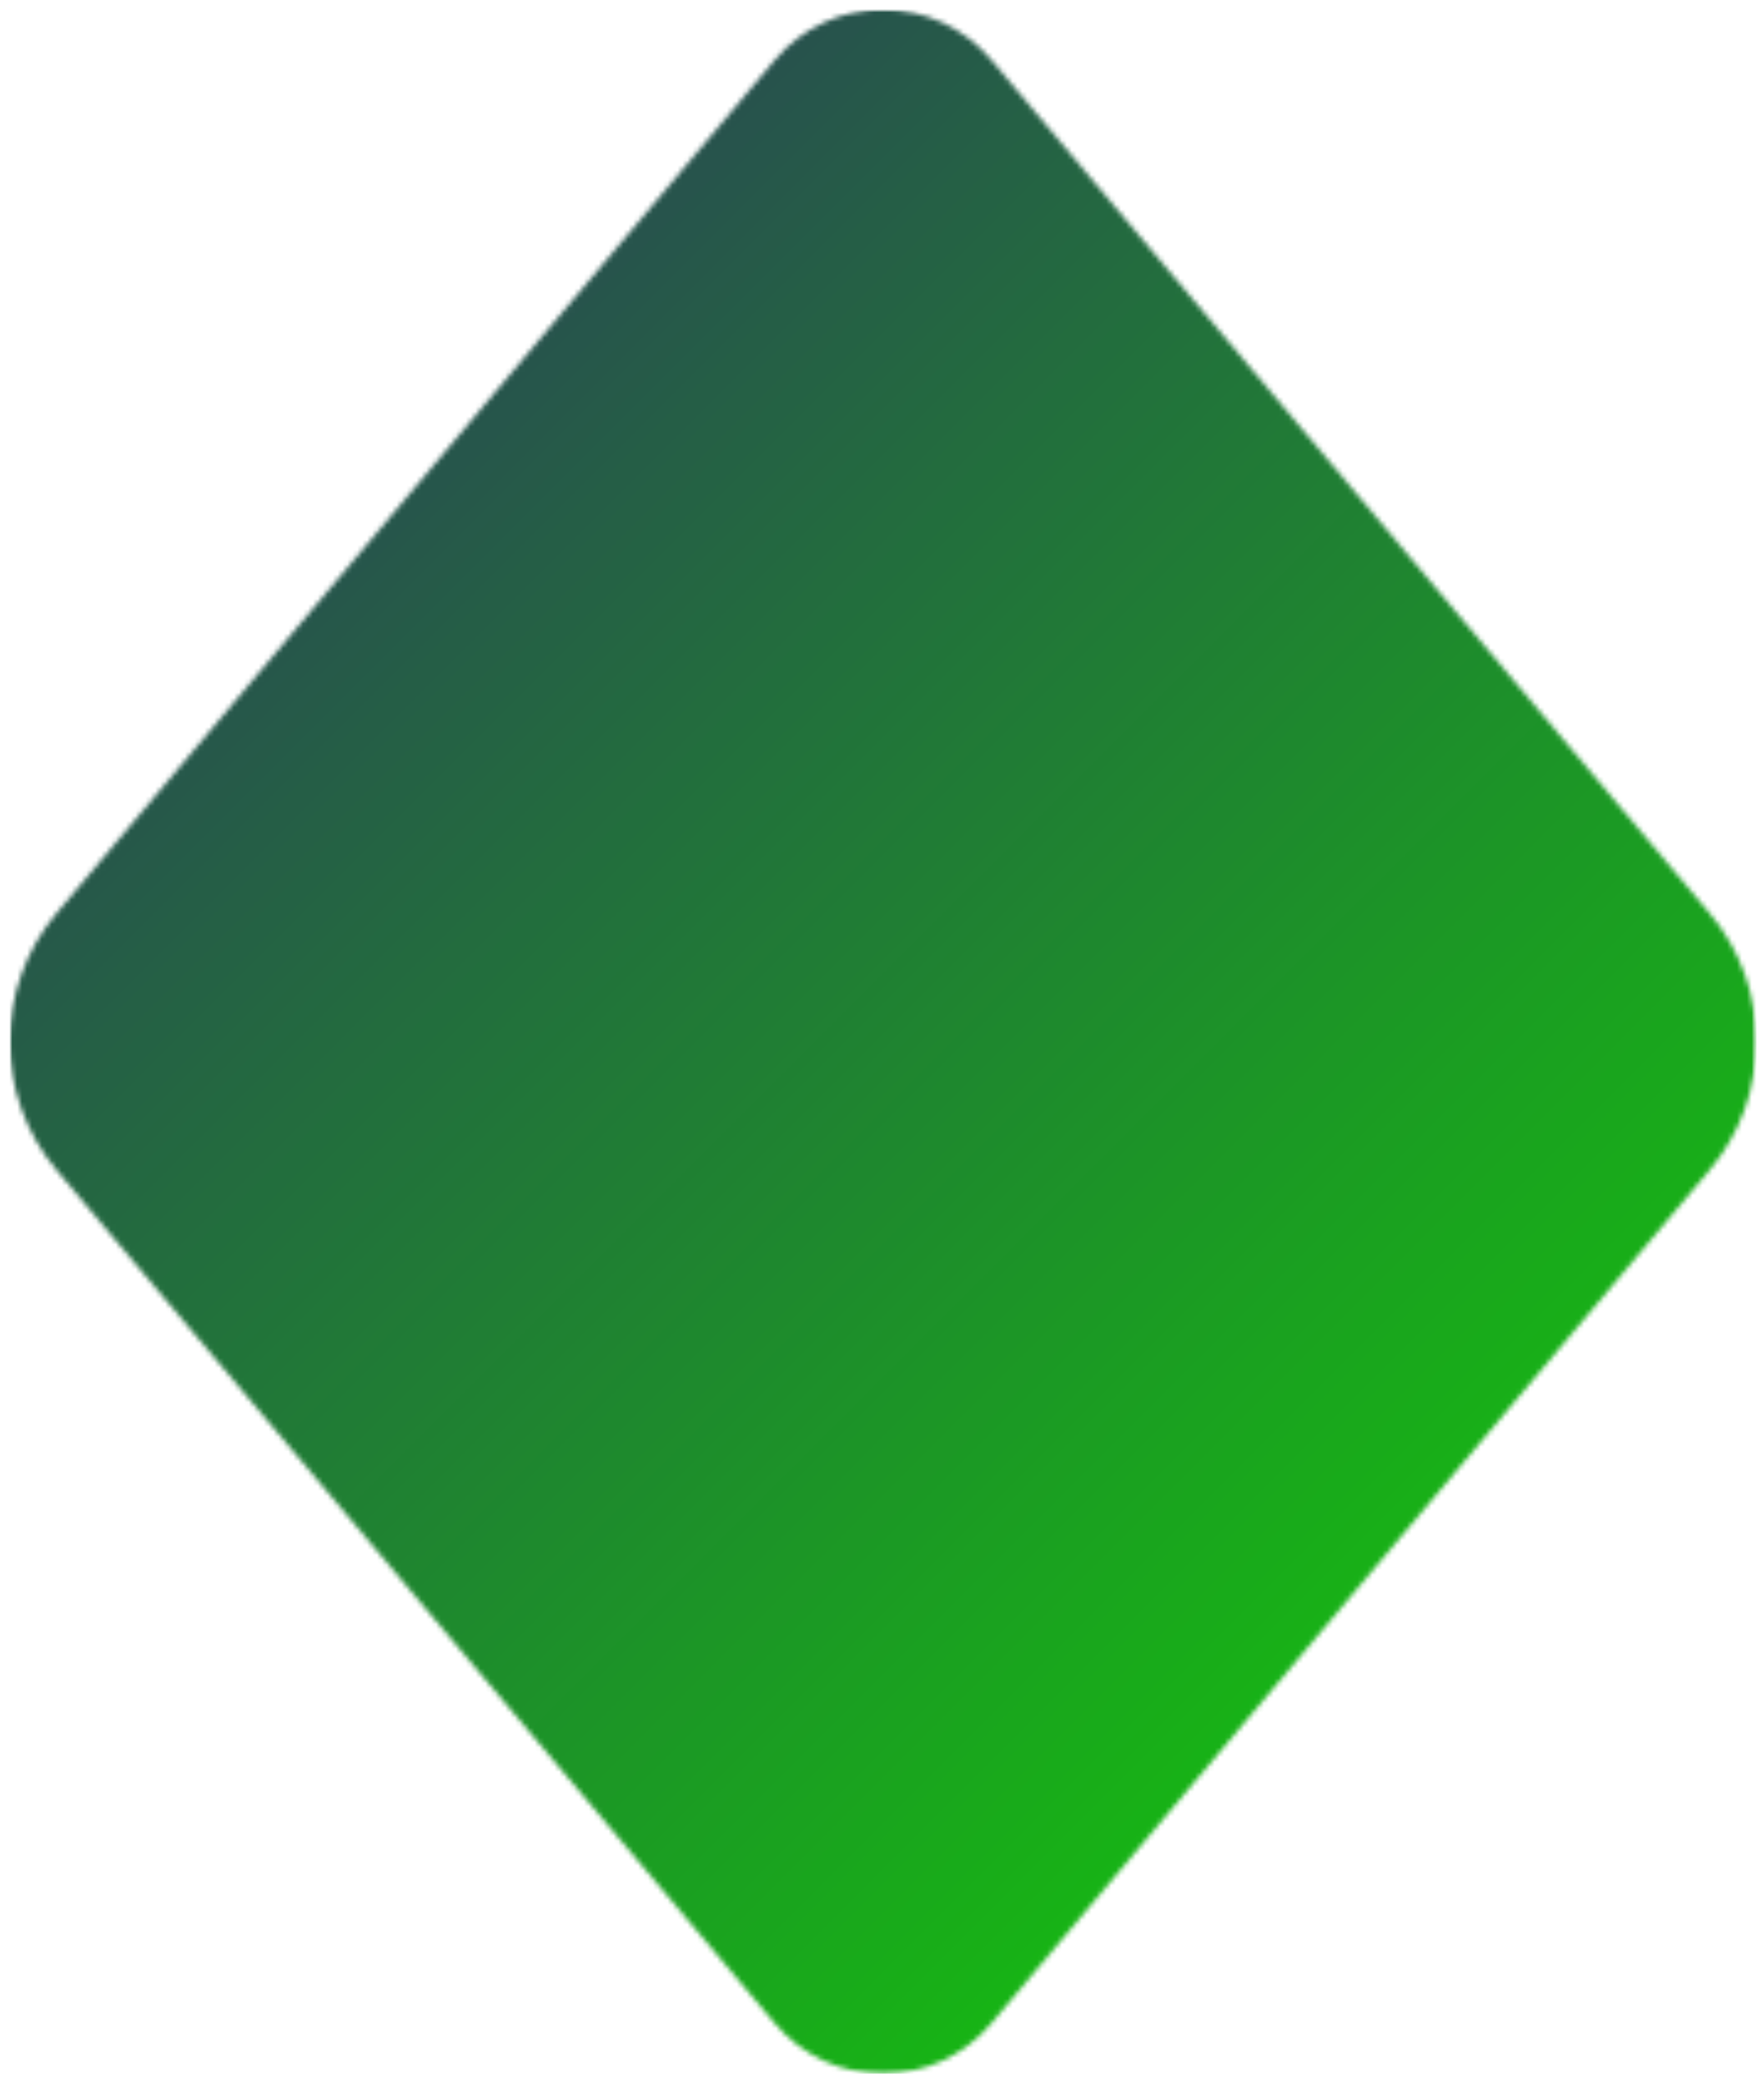 <?xml version="1.0" encoding="UTF-8"?> <svg xmlns="http://www.w3.org/2000/svg" width="358" height="423" viewBox="0 0 358 423" fill="none"><mask id="mask0_42_447" style="mask-type:luminance" maskUnits="userSpaceOnUse" x="0" y="0" width="358" height="423"><path d="M357.333 0H0V422.667H357.333V0Z" fill="white"></path></mask><g mask="url(#mask0_42_447)"><mask id="mask1_42_447" style="mask-type:luminance" maskUnits="userSpaceOnUse" x="1" y="1" width="356" height="420"><path d="M1.969 1.911H356.469V420.74H1.969V1.911Z" fill="white"></path></mask><g mask="url(#mask1_42_447)"><mask id="mask2_42_447" style="mask-type:luminance" maskUnits="userSpaceOnUse" x="1" y="1" width="356" height="420"><path d="M201.167 12.13L346.953 185.266C359.641 200.328 359.641 222.339 346.953 237.401L201.167 410.537C195.714 417.01 187.682 420.745 179.219 420.745C170.755 420.745 162.724 417.01 157.271 410.537L11.479 237.401C-1.203 222.339 -1.203 200.328 11.479 185.266L157.271 12.13C162.724 5.656 170.755 1.917 179.219 1.917C187.682 1.917 195.714 5.656 201.167 12.13Z" fill="white"></path></mask><g mask="url(#mask2_42_447)"><path d="M1.969 1.917V420.74H356.469V1.917H1.969Z" fill="url(#paint0_linear_42_447)"></path></g></g></g><defs><linearGradient id="paint0_linear_42_447" x1="-14.111" y1="17.998" x2="372.551" y2="404.661" gradientUnits="userSpaceOnUse"><stop stop-color="#2D2E62"></stop><stop offset="0.004" stop-color="#2D2F62"></stop><stop offset="0.008" stop-color="#2D2F61"></stop><stop offset="0.012" stop-color="#2D3061"></stop><stop offset="0.016" stop-color="#2C3160"></stop><stop offset="0.02" stop-color="#2C3160"></stop><stop offset="0.023" stop-color="#2C3260"></stop><stop offset="0.027" stop-color="#2C335F"></stop><stop offset="0.031" stop-color="#2C335F"></stop><stop offset="0.035" stop-color="#2C345E"></stop><stop offset="0.039" stop-color="#2C355E"></stop><stop offset="0.043" stop-color="#2C355E"></stop><stop offset="0.047" stop-color="#2C365D"></stop><stop offset="0.051" stop-color="#2B375D"></stop><stop offset="0.055" stop-color="#2B375D"></stop><stop offset="0.059" stop-color="#2B385C"></stop><stop offset="0.062" stop-color="#2B395C"></stop><stop offset="0.066" stop-color="#2B395B"></stop><stop offset="0.07" stop-color="#2B3A5B"></stop><stop offset="0.074" stop-color="#2B3B5B"></stop><stop offset="0.078" stop-color="#2B3B5A"></stop><stop offset="0.082" stop-color="#2B3C5A"></stop><stop offset="0.086" stop-color="#2A3D5A"></stop><stop offset="0.09" stop-color="#2A3D59"></stop><stop offset="0.094" stop-color="#2A3E59"></stop><stop offset="0.098" stop-color="#2A3F58"></stop><stop offset="0.102" stop-color="#2A3F58"></stop><stop offset="0.105" stop-color="#2A4058"></stop><stop offset="0.109" stop-color="#2A4157"></stop><stop offset="0.113" stop-color="#2A4157"></stop><stop offset="0.117" stop-color="#2A4256"></stop><stop offset="0.121" stop-color="#2A4256"></stop><stop offset="0.125" stop-color="#294356"></stop><stop offset="0.129" stop-color="#294455"></stop><stop offset="0.133" stop-color="#294455"></stop><stop offset="0.137" stop-color="#294555"></stop><stop offset="0.141" stop-color="#294654"></stop><stop offset="0.145" stop-color="#294654"></stop><stop offset="0.148" stop-color="#294753"></stop><stop offset="0.152" stop-color="#294853"></stop><stop offset="0.156" stop-color="#294853"></stop><stop offset="0.16" stop-color="#284952"></stop><stop offset="0.164" stop-color="#284A52"></stop><stop offset="0.168" stop-color="#284A51"></stop><stop offset="0.172" stop-color="#284B51"></stop><stop offset="0.176" stop-color="#284C51"></stop><stop offset="0.18" stop-color="#284C50"></stop><stop offset="0.184" stop-color="#284D50"></stop><stop offset="0.188" stop-color="#284E50"></stop><stop offset="0.191" stop-color="#284E4F"></stop><stop offset="0.195" stop-color="#274F4F"></stop><stop offset="0.199" stop-color="#27504E"></stop><stop offset="0.203" stop-color="#27504E"></stop><stop offset="0.207" stop-color="#27514E"></stop><stop offset="0.211" stop-color="#27524D"></stop><stop offset="0.215" stop-color="#27524D"></stop><stop offset="0.219" stop-color="#27534C"></stop><stop offset="0.223" stop-color="#27544C"></stop><stop offset="0.227" stop-color="#27544C"></stop><stop offset="0.23" stop-color="#26554B"></stop><stop offset="0.234" stop-color="#26564B"></stop><stop offset="0.238" stop-color="#26564B"></stop><stop offset="0.242" stop-color="#26574A"></stop><stop offset="0.246" stop-color="#26584A"></stop><stop offset="0.25" stop-color="#265849"></stop><stop offset="0.254" stop-color="#265949"></stop><stop offset="0.258" stop-color="#265A49"></stop><stop offset="0.262" stop-color="#265A48"></stop><stop offset="0.266" stop-color="#255B48"></stop><stop offset="0.27" stop-color="#255C48"></stop><stop offset="0.273" stop-color="#255C47"></stop><stop offset="0.277" stop-color="#255D47"></stop><stop offset="0.281" stop-color="#255E46"></stop><stop offset="0.285" stop-color="#255E46"></stop><stop offset="0.289" stop-color="#255F46"></stop><stop offset="0.293" stop-color="#256045"></stop><stop offset="0.297" stop-color="#256045"></stop><stop offset="0.301" stop-color="#256144"></stop><stop offset="0.305" stop-color="#246244"></stop><stop offset="0.309" stop-color="#246244"></stop><stop offset="0.312" stop-color="#246343"></stop><stop offset="0.316" stop-color="#246443"></stop><stop offset="0.32" stop-color="#246443"></stop><stop offset="0.324" stop-color="#246542"></stop><stop offset="0.328" stop-color="#246642"></stop><stop offset="0.332" stop-color="#246641"></stop><stop offset="0.336" stop-color="#246741"></stop><stop offset="0.34" stop-color="#236841"></stop><stop offset="0.344" stop-color="#236840"></stop><stop offset="0.348" stop-color="#236940"></stop><stop offset="0.352" stop-color="#236A3F"></stop><stop offset="0.355" stop-color="#236A3F"></stop><stop offset="0.359" stop-color="#236B3F"></stop><stop offset="0.363" stop-color="#236C3E"></stop><stop offset="0.367" stop-color="#236C3E"></stop><stop offset="0.371" stop-color="#236D3E"></stop><stop offset="0.375" stop-color="#226E3D"></stop><stop offset="0.379" stop-color="#226E3D"></stop><stop offset="0.383" stop-color="#226F3C"></stop><stop offset="0.387" stop-color="#22703C"></stop><stop offset="0.391" stop-color="#22703C"></stop><stop offset="0.395" stop-color="#22713B"></stop><stop offset="0.398" stop-color="#22723B"></stop><stop offset="0.402" stop-color="#22723B"></stop><stop offset="0.406" stop-color="#22733A"></stop><stop offset="0.41" stop-color="#21743A"></stop><stop offset="0.414" stop-color="#217439"></stop><stop offset="0.418" stop-color="#217539"></stop><stop offset="0.422" stop-color="#217639"></stop><stop offset="0.426" stop-color="#217638"></stop><stop offset="0.43" stop-color="#217738"></stop><stop offset="0.434" stop-color="#217837"></stop><stop offset="0.438" stop-color="#217837"></stop><stop offset="0.441" stop-color="#217937"></stop><stop offset="0.445" stop-color="#217A36"></stop><stop offset="0.449" stop-color="#207A36"></stop><stop offset="0.453" stop-color="#207B36"></stop><stop offset="0.457" stop-color="#207C35"></stop><stop offset="0.461" stop-color="#207C35"></stop><stop offset="0.465" stop-color="#207D34"></stop><stop offset="0.469" stop-color="#207E34"></stop><stop offset="0.473" stop-color="#207E34"></stop><stop offset="0.477" stop-color="#207F33"></stop><stop offset="0.48" stop-color="#208033"></stop><stop offset="0.484" stop-color="#1F8032"></stop><stop offset="0.488" stop-color="#1F8132"></stop><stop offset="0.492" stop-color="#1F8232"></stop><stop offset="0.496" stop-color="#1F8231"></stop><stop offset="0.5" stop-color="#1F8331"></stop><stop offset="0.504" stop-color="#1F8431"></stop><stop offset="0.508" stop-color="#1F8430"></stop><stop offset="0.512" stop-color="#1F8530"></stop><stop offset="0.516" stop-color="#1F862F"></stop><stop offset="0.52" stop-color="#1E862F"></stop><stop offset="0.523" stop-color="#1E872F"></stop><stop offset="0.527" stop-color="#1E882E"></stop><stop offset="0.531" stop-color="#1E882E"></stop><stop offset="0.535" stop-color="#1E892E"></stop><stop offset="0.539" stop-color="#1E8A2D"></stop><stop offset="0.543" stop-color="#1E8A2D"></stop><stop offset="0.547" stop-color="#1E8B2C"></stop><stop offset="0.551" stop-color="#1E8C2C"></stop><stop offset="0.555" stop-color="#1D8C2C"></stop><stop offset="0.559" stop-color="#1D8D2B"></stop><stop offset="0.562" stop-color="#1D8E2B"></stop><stop offset="0.566" stop-color="#1D8E2A"></stop><stop offset="0.57" stop-color="#1D8F2A"></stop><stop offset="0.574" stop-color="#1D902A"></stop><stop offset="0.578" stop-color="#1D9029"></stop><stop offset="0.582" stop-color="#1D9129"></stop><stop offset="0.586" stop-color="#1D9229"></stop><stop offset="0.59" stop-color="#1C9228"></stop><stop offset="0.594" stop-color="#1C9328"></stop><stop offset="0.598" stop-color="#1C9427"></stop><stop offset="0.602" stop-color="#1C9427"></stop><stop offset="0.605" stop-color="#1C9527"></stop><stop offset="0.609" stop-color="#1C9626"></stop><stop offset="0.613" stop-color="#1C9626"></stop><stop offset="0.617" stop-color="#1C9725"></stop><stop offset="0.621" stop-color="#1C9825"></stop><stop offset="0.625" stop-color="#1C9825"></stop><stop offset="0.629" stop-color="#1B9924"></stop><stop offset="0.633" stop-color="#1B9A24"></stop><stop offset="0.637" stop-color="#1B9A24"></stop><stop offset="0.641" stop-color="#1B9B23"></stop><stop offset="0.645" stop-color="#1B9C23"></stop><stop offset="0.648" stop-color="#1B9C22"></stop><stop offset="0.652" stop-color="#1B9D22"></stop><stop offset="0.656" stop-color="#1B9E22"></stop><stop offset="0.66" stop-color="#1B9E21"></stop><stop offset="0.664" stop-color="#1A9F21"></stop><stop offset="0.668" stop-color="#1AA021"></stop><stop offset="0.672" stop-color="#1AA020"></stop><stop offset="0.676" stop-color="#1AA120"></stop><stop offset="0.68" stop-color="#1AA21F"></stop><stop offset="0.684" stop-color="#1AA21F"></stop><stop offset="0.688" stop-color="#1AA31F"></stop><stop offset="0.691" stop-color="#1AA31E"></stop><stop offset="0.695" stop-color="#1AA41E"></stop><stop offset="0.699" stop-color="#19A51D"></stop><stop offset="0.703" stop-color="#19A51D"></stop><stop offset="0.707" stop-color="#19A61D"></stop><stop offset="0.711" stop-color="#19A71C"></stop><stop offset="0.715" stop-color="#19A71C"></stop><stop offset="0.719" stop-color="#19A81C"></stop><stop offset="0.723" stop-color="#19A91B"></stop><stop offset="0.727" stop-color="#19A91B"></stop><stop offset="0.73" stop-color="#19AA1A"></stop><stop offset="0.734" stop-color="#18AB1A"></stop><stop offset="0.738" stop-color="#18AB1A"></stop><stop offset="0.742" stop-color="#18AC19"></stop><stop offset="0.746" stop-color="#18AD19"></stop><stop offset="0.75" stop-color="#18AD18"></stop><stop offset="0.754" stop-color="#18AE18"></stop><stop offset="0.758" stop-color="#18AF18"></stop><stop offset="0.762" stop-color="#18AF17"></stop><stop offset="0.766" stop-color="#18B017"></stop><stop offset="0.77" stop-color="#17B117"></stop><stop offset="0.773" stop-color="#17B116"></stop><stop offset="0.777" stop-color="#17B216"></stop><stop offset="0.781" stop-color="#17B315"></stop><stop offset="0.785" stop-color="#17B315"></stop><stop offset="0.789" stop-color="#17B415"></stop><stop offset="0.793" stop-color="#17B514"></stop><stop offset="0.797" stop-color="#17B514"></stop><stop offset="0.801" stop-color="#17B614"></stop><stop offset="0.805" stop-color="#17B713"></stop><stop offset="0.809" stop-color="#16B713"></stop><stop offset="0.812" stop-color="#16B812"></stop><stop offset="0.816" stop-color="#16B912"></stop><stop offset="0.82" stop-color="#16B912"></stop><stop offset="0.824" stop-color="#16BA11"></stop><stop offset="0.828" stop-color="#16BB11"></stop><stop offset="0.832" stop-color="#16BB10"></stop><stop offset="0.836" stop-color="#16BC10"></stop><stop offset="0.84" stop-color="#16BD10"></stop><stop offset="0.844" stop-color="#15BD0F"></stop><stop offset="0.848" stop-color="#15BE0F"></stop><stop offset="0.852" stop-color="#15BF0F"></stop><stop offset="0.855" stop-color="#15BF0E"></stop><stop offset="0.859" stop-color="#15C00E"></stop><stop offset="0.863" stop-color="#15C10D"></stop><stop offset="0.867" stop-color="#15C10D"></stop><stop offset="0.871" stop-color="#15C20D"></stop><stop offset="0.875" stop-color="#15C30C"></stop><stop offset="0.879" stop-color="#14C30C"></stop><stop offset="0.883" stop-color="#14C40B"></stop><stop offset="0.887" stop-color="#14C50B"></stop><stop offset="0.891" stop-color="#14C50B"></stop><stop offset="0.895" stop-color="#14C60A"></stop><stop offset="0.898" stop-color="#14C70A"></stop><stop offset="0.902" stop-color="#14C70A"></stop><stop offset="0.906" stop-color="#14C809"></stop><stop offset="0.91" stop-color="#14C909"></stop><stop offset="0.914" stop-color="#13C908"></stop><stop offset="0.918" stop-color="#13CA08"></stop><stop offset="0.922" stop-color="#13CB08"></stop><stop offset="0.926" stop-color="#13CB07"></stop><stop offset="0.93" stop-color="#13CC07"></stop><stop offset="0.934" stop-color="#13CD06"></stop><stop offset="0.938" stop-color="#13CD06"></stop><stop offset="0.941" stop-color="#13CE06"></stop><stop offset="0.945" stop-color="#13CF05"></stop><stop offset="0.949" stop-color="#12CF05"></stop><stop offset="0.953" stop-color="#12D005"></stop><stop offset="0.957" stop-color="#12D104"></stop><stop offset="0.961" stop-color="#12D104"></stop><stop offset="0.965" stop-color="#12D203"></stop><stop offset="0.969" stop-color="#12D303"></stop><stop offset="0.973" stop-color="#12D303"></stop><stop offset="0.977" stop-color="#12D402"></stop><stop offset="0.98" stop-color="#12D502"></stop><stop offset="0.984" stop-color="#12D502"></stop><stop offset="0.988" stop-color="#11D601"></stop><stop offset="0.992" stop-color="#11D701"></stop><stop offset="0.996" stop-color="#11D700"></stop><stop offset="1" stop-color="#11D800"></stop></linearGradient></defs></svg> 